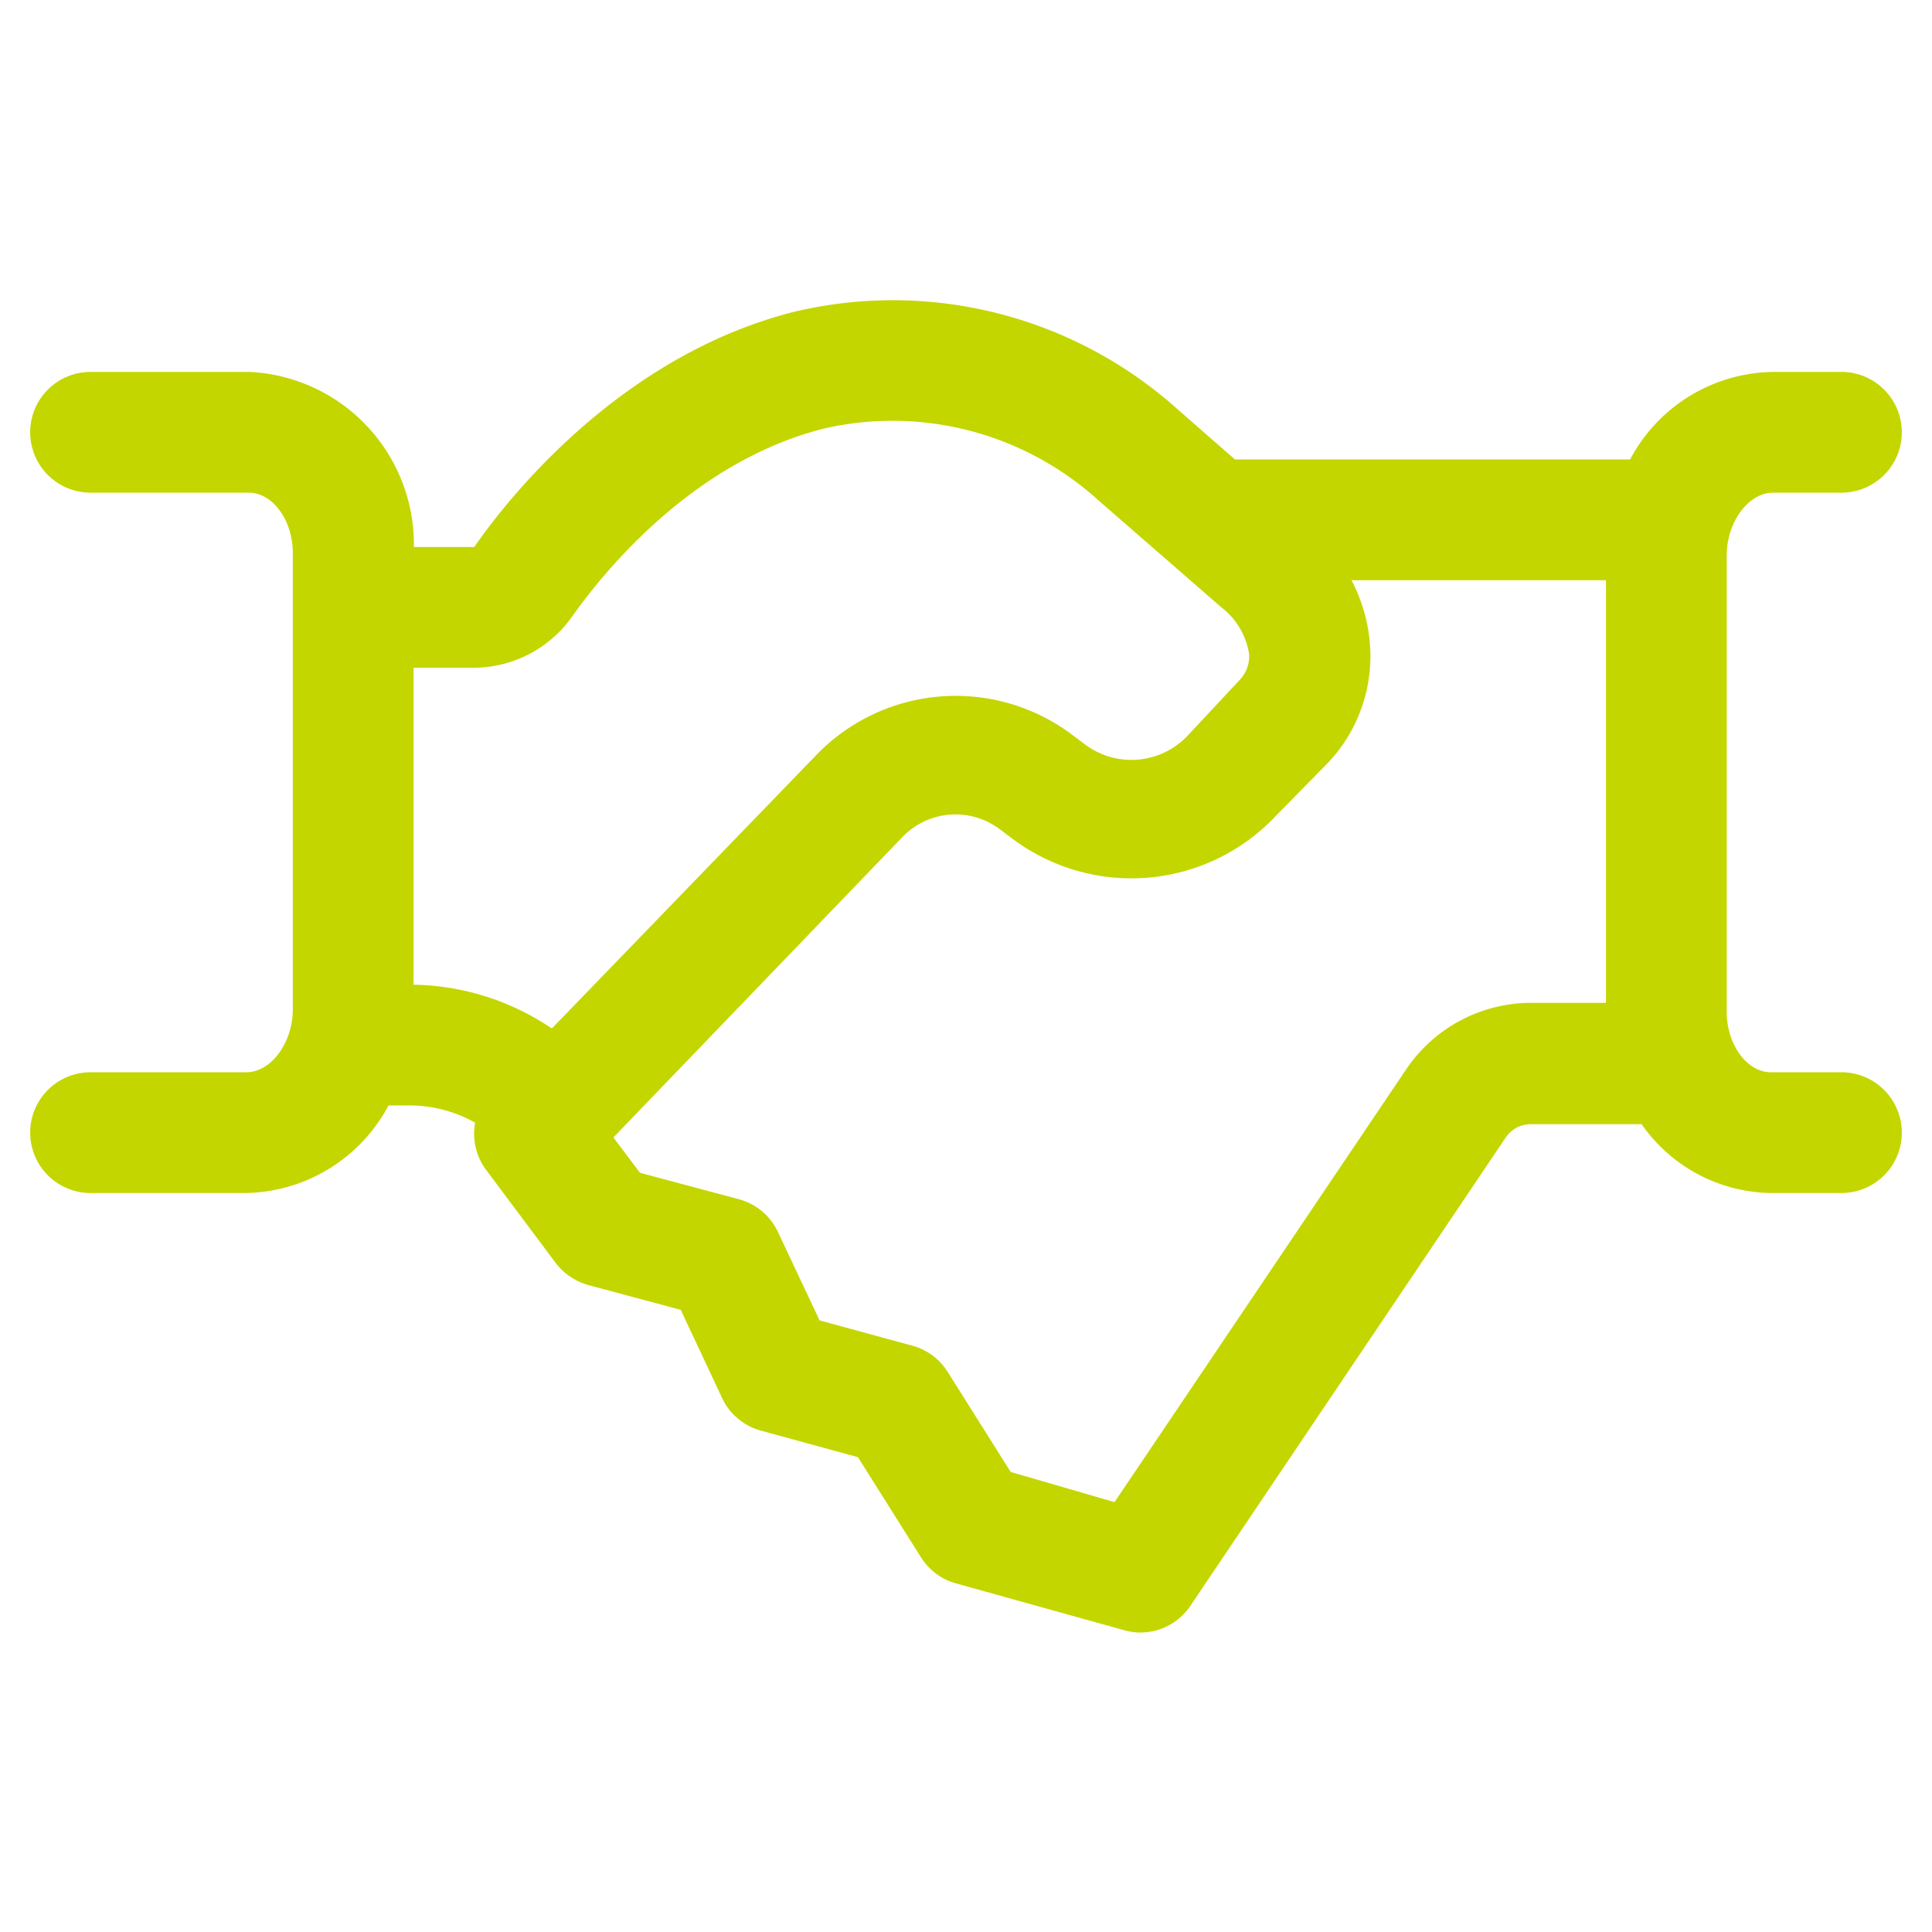 <?xml version="1.0" encoding="UTF-8"?>
<svg xmlns="http://www.w3.org/2000/svg" fill="#c4d600" width="96" height="96" id="Layer_1" data-name="Layer 1" viewBox="0 0 64 64">
  <title>Artboard 26</title>
  <path d="M61,35.52H58.66c-.79,0-1.46-.92-1.46-2V18.4c0-1.11.72-2.08,1.54-2.08H61a2,2,0,0,0,0-4H58.74A5.44,5.44,0,0,0,54,15.22H40.91L39,13.55a14.12,14.12,0,0,0-12.7-3.22c-5.6,1.42-9.3,5.93-10.59,7.79h-2a5.72,5.72,0,0,0-5.45-5.8H3a2,2,0,0,0,0,4H8.24c.79,0,1.46.91,1.46,2V33.43c0,1.11-.72,2.09-1.54,2.09H3a2,2,0,0,0,0,4H8.16a5.46,5.46,0,0,0,4.71-2.9h.7a4.45,4.45,0,0,1,2.17.57,2,2,0,0,0,.36,1.56l2.31,3.09a2.07,2.07,0,0,0,1.08.73l3.06.82,1.37,2.92a2,2,0,0,0,1.28,1.08l3.22.88,2.09,3.32a2,2,0,0,0,1.15.86L37.23,54a2,2,0,0,0,.54.08,2,2,0,0,0,1.66-.88L49.88,37.68a1,1,0,0,1,.83-.44h3.67a5.31,5.31,0,0,0,4.28,2.28H61a2,2,0,0,0,0-4ZM18.94,20.44c1.07-1.51,4-5.14,8.34-6.24a10.15,10.15,0,0,1,9.09,2.36l4.09,3.56a2.41,2.41,0,0,1,.92,1.56,1.14,1.14,0,0,1-.32.85l-1.7,1.82a2.56,2.56,0,0,1-3.43.3l-.4-.3a6.42,6.42,0,0,0-8.42.59l-8.83,9.13a8.39,8.39,0,0,0-4.58-1.45V22.12h2A4,4,0,0,0,18.94,20.44Zm27.63,15L36.92,49.76l-3.44-1-2.09-3.32a2,2,0,0,0-1.16-.86l-3.08-.84-1.38-2.93a2,2,0,0,0-1.28-1.08l-3.29-.88-.88-1.17,9.62-10a2.44,2.44,0,0,1,3.18-.21l.4.3a6.57,6.57,0,0,0,8.77-.77L44,25.26a5.14,5.14,0,0,0,1.39-3.79,5.45,5.45,0,0,0-.62-2.25H53.2v14H50.71A5,5,0,0,0,46.57,35.44Z"></path>
</svg>
